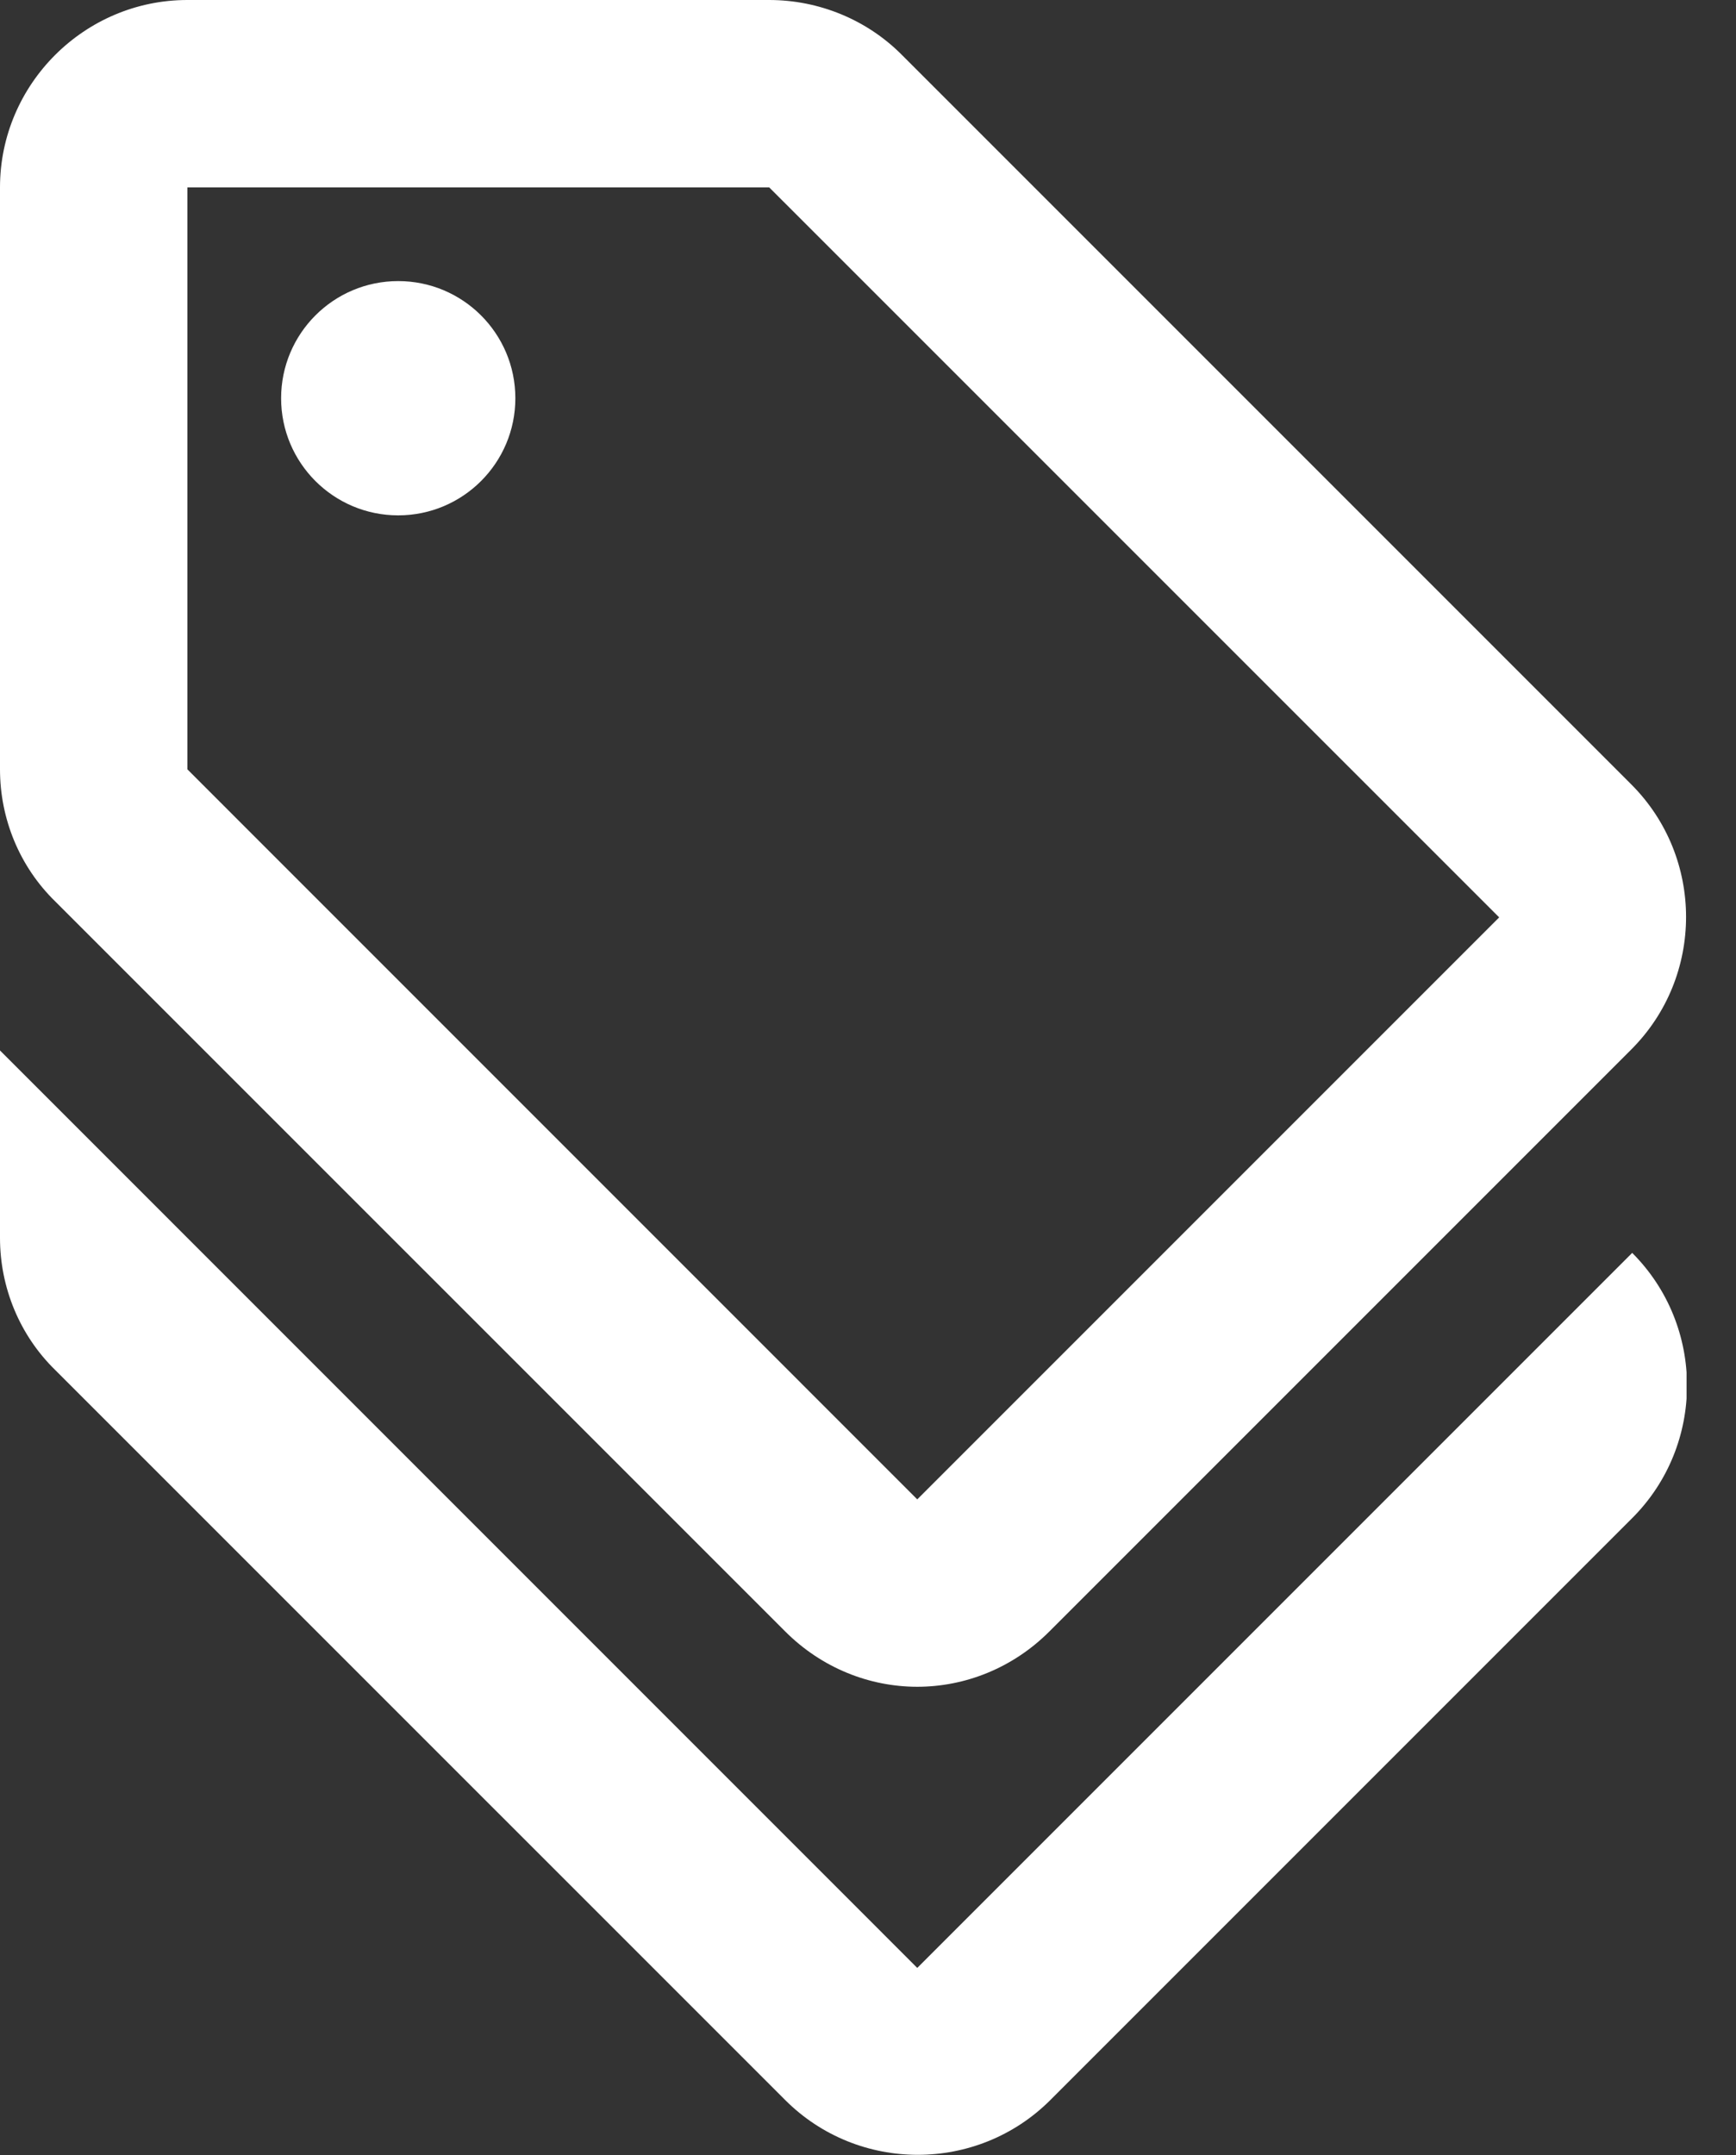 <?xml version="1.0" encoding="UTF-8"?>
<svg xmlns="http://www.w3.org/2000/svg" width="29" height="36" viewBox="0 0 29 36" fill="none">
  <rect x="0" y="0" width="29" height="36" fill="#333333" stroke="none"/>
  <g clip-path="url(#clip0_672_1676)">
    <path d="M15.323 32.87L0 17.546V20.677C0 21.506 0.329 22.304 0.923 22.884L13.117 35.077C14.337 36.297 16.325 36.297 17.546 35.077L27.266 25.357C28.487 24.136 28.487 22.148 27.266 20.927L15.323 32.87Z" fill="white"></path>
    <path d="M13.117 27.25C13.727 27.861 14.525 28.174 15.323 28.174C16.122 28.174 16.92 27.861 17.53 27.25L27.25 17.53C28.471 16.31 28.471 14.322 27.25 13.101L15.057 0.908C14.478 0.329 13.68 0 12.85 0H3.13C1.409 0 0 1.409 0 3.13V12.85C0 13.68 0.329 14.478 0.923 15.057L13.117 27.25ZM3.13 3.13H12.85L25.044 15.323L15.323 25.044L3.13 12.85V3.13Z" fill="white"></path>
    <path d="M6.652 8.608C7.733 8.608 8.609 7.732 8.609 6.652C8.609 5.571 7.733 4.695 6.652 4.695C5.572 4.695 4.696 5.571 4.696 6.652C4.696 7.732 5.572 8.608 6.652 8.608Z" fill="white"></path>
  </g>
  <defs>
    <clipPath id="clip0_672_1676">
      <rect width="28.174" height="36" fill="white"></rect>
    </clipPath>
  </defs>
</svg>
